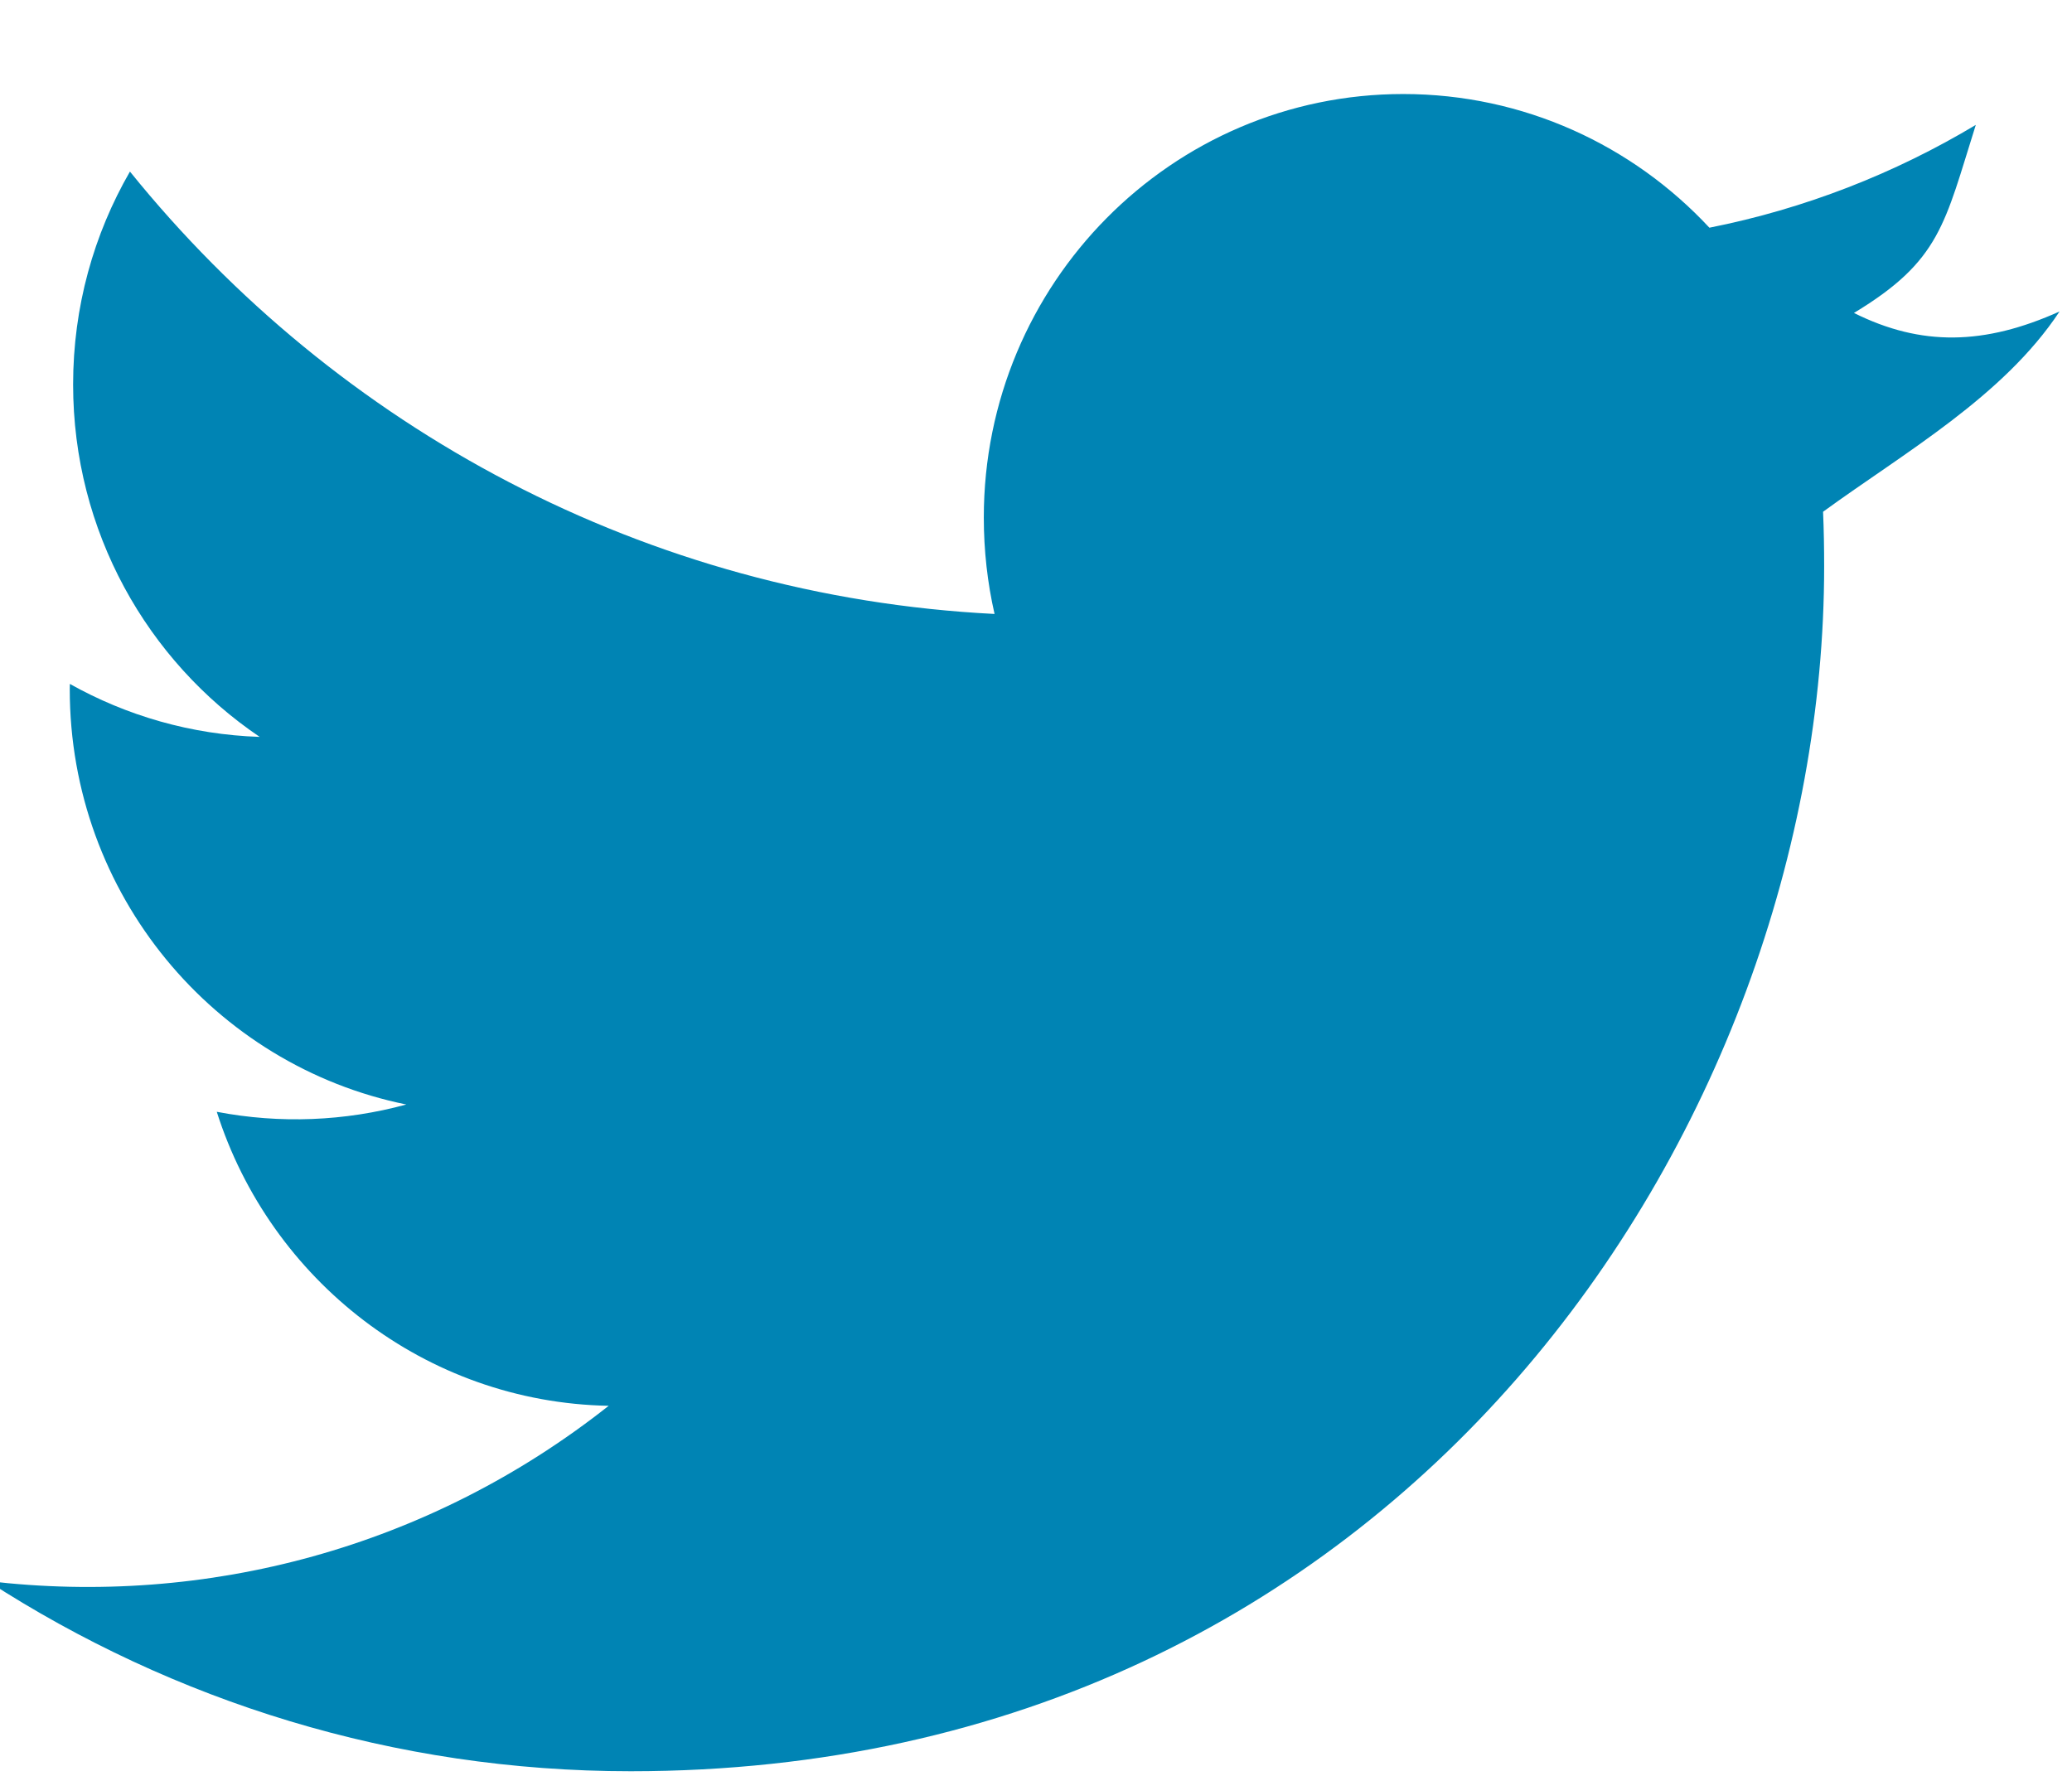 <?xml version="1.0" encoding="UTF-8"?>
<svg width="21px" height="18px" viewBox="0 0 21 18" version="1.1" xmlns="http://www.w3.org/2000/svg" xmlns:xlink="http://www.w3.org/1999/xlink">
    <!-- Generator: sketchtool 54.1 (76490) - https://sketchapp.com -->
    <title>B5583032-68E6-4F7F-933A-4BC8D633BB1E</title>
    <desc>Created with sketchtool.</desc>
    <g id="Marketing" stroke="none" stroke-width="1" fill="none" fill-rule="evenodd">
        <g id="Siebel-Scholars-Home-V1" transform="translate(-1307, -8109)" fill="#0084B4" fill-rule="nonzero">
            <g id="Footer" transform="translate(81, 8058)">
                <g transform="translate(141, 47)" id="Social">
                    <g transform="translate(1036.874, 2.953)">
                        <path d="M69,4.204 C68.238,4.547 67.597,4.559 66.916,4.219 C67.794,3.689 67.834,3.316 68.151,2.313 C67.33,2.805 66.419,3.163 65.451,3.355 C64.676,2.522 63.571,2 62.348,2 C60,2 58.097,3.923 58.097,6.292 C58.097,6.628 58.134,6.955 58.206,7.27 C54.673,7.091 51.54,5.383 49.443,2.786 C49.077,3.42 48.867,4.157 48.867,4.944 C48.867,6.433 49.619,7.746 50.758,8.516 C50.061,8.493 49.406,8.3 48.834,7.979 C48.833,7.997 48.833,8.014 48.833,8.033 C48.833,10.113 50.298,11.847 52.244,12.242 C51.621,12.412 50.964,12.439 50.323,12.316 C50.865,14.02 52.435,15.261 54.295,15.296 C52.475,16.735 50.219,17.335 48,17.072 C49.883,18.29 52.116,19 54.518,19 C62.338,19 66.614,12.461 66.614,6.789 C66.614,6.602 66.611,6.418 66.603,6.234 C67.433,5.63 68.43,5.066 69,4.204 Z" id="Twitter"></path>
                    </g>
                </g>
            </g>
        </g>
    </g>
</svg>